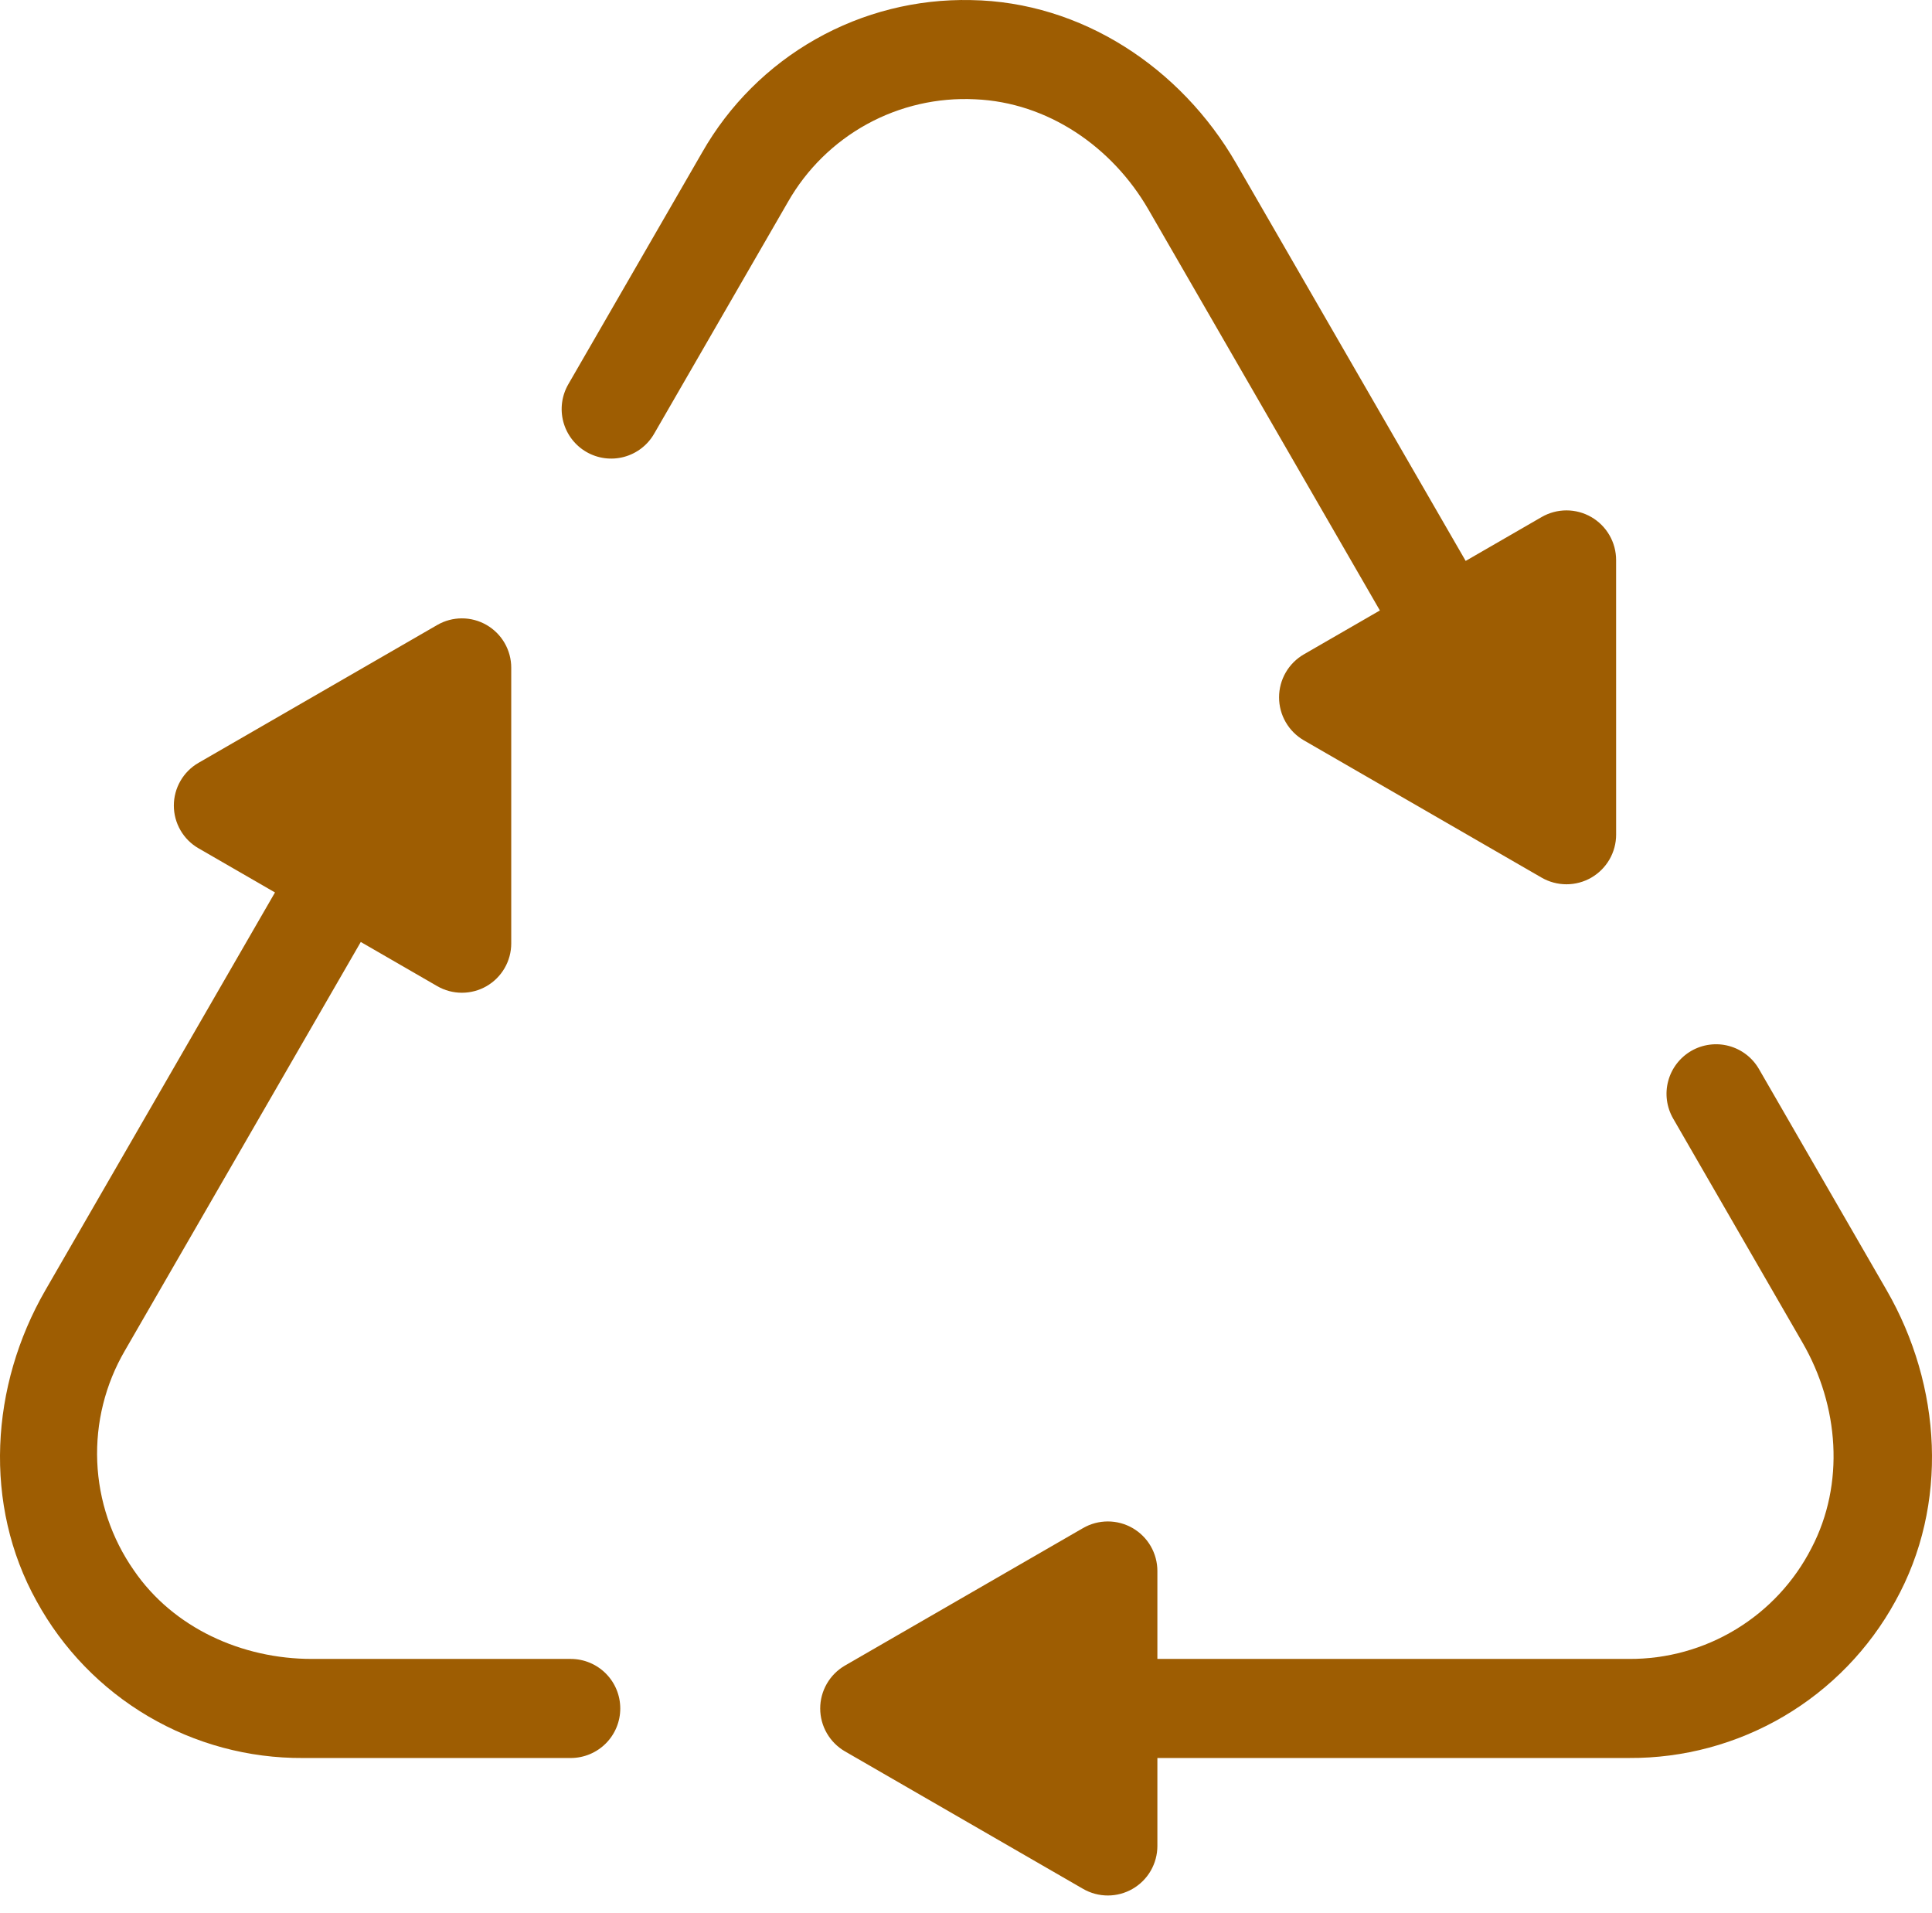 <svg width="99" height="98" viewBox="0 0 99 98" fill="none" xmlns="http://www.w3.org/2000/svg">
<path d="M96.673 66.098L90.133 54.771C89.967 54.483 89.745 54.229 89.48 54.026C89.216 53.823 88.914 53.674 88.592 53.588C88.27 53.501 87.934 53.479 87.604 53.523C87.273 53.566 86.954 53.674 86.665 53.841C86.377 54.008 86.124 54.23 85.921 54.494C85.718 54.759 85.569 55.06 85.483 55.383C85.396 55.705 85.374 56.041 85.418 56.371C85.462 56.702 85.57 57.02 85.737 57.309L92.373 68.803C94.232 72.023 94.546 76.022 92.823 79.317C91.943 81.035 90.603 82.475 88.952 83.477C87.302 84.479 85.406 85.004 83.475 84.993H59.307V80.488C59.307 80.042 59.189 79.604 58.967 79.218C58.744 78.832 58.423 78.512 58.037 78.289C57.651 78.066 57.214 77.949 56.768 77.949C56.322 77.949 55.884 78.066 55.498 78.289L43.299 85.332C42.913 85.555 42.593 85.876 42.37 86.262C42.147 86.648 42.029 87.085 42.029 87.531C42.029 87.977 42.147 88.415 42.37 88.8C42.593 89.186 42.913 89.507 43.299 89.73L55.498 96.773C55.884 96.996 56.322 97.113 56.768 97.113C57.214 97.113 57.651 96.996 58.037 96.773C58.423 96.55 58.744 96.23 58.967 95.844C59.189 95.458 59.307 95.02 59.307 94.574V90.068H83.475C86.263 90.085 89.004 89.346 91.407 87.932C93.809 86.518 95.785 84.48 97.124 82.034C99.871 77.094 99.5 70.994 96.673 66.098Z" fill="#9E5D02"/>
<path d="M49.967 5.087C53.682 5.243 56.989 7.515 58.848 10.735L70.708 31.276L70.708 31.276L66.814 33.524C66.427 33.747 66.106 34.068 65.883 34.455C65.659 34.842 65.542 35.281 65.542 35.727C65.542 36.174 65.659 36.613 65.883 36.999C66.106 37.386 66.427 37.707 66.814 37.931L78.997 44.965C79.384 45.188 79.823 45.305 80.269 45.305C80.716 45.305 81.155 45.188 81.541 44.965C81.928 44.741 82.249 44.42 82.473 44.033C82.696 43.646 82.814 43.208 82.814 42.761L82.813 28.694C82.813 28.247 82.696 27.808 82.472 27.421C82.249 27.035 81.928 26.713 81.541 26.49C81.154 26.267 80.716 26.149 80.269 26.149C79.823 26.149 79.384 26.267 78.997 26.49L75.104 28.738L63.339 8.361C60.512 3.464 55.412 0.092 49.758 0.004C46.971 -0.058 44.22 0.634 41.794 2.008C39.369 3.381 37.36 5.385 35.981 7.807L29.12 19.69C28.784 20.273 28.693 20.965 28.867 21.615C29.042 22.265 29.467 22.819 30.05 23.156C30.633 23.492 31.325 23.583 31.975 23.409C32.625 23.235 33.18 22.81 33.516 22.228L40.377 10.345C41.333 8.667 42.736 7.288 44.428 6.359C46.121 5.431 48.039 4.991 49.967 5.087Z" fill="#9E5D02"/>
<path d="M29.246 84.993H15.982C12.399 84.993 8.882 83.409 6.859 80.453C5.715 78.815 5.064 76.885 4.983 74.889C4.902 72.894 5.395 70.917 6.402 69.192L18.487 48.261L22.406 50.524C22.79 50.746 23.226 50.862 23.669 50.862C24.113 50.862 24.549 50.746 24.933 50.524C25.317 50.302 25.636 49.983 25.858 49.599C26.08 49.215 26.197 48.779 26.197 48.335V34.208C26.197 33.765 26.08 33.329 25.858 32.945C25.636 32.561 25.317 32.242 24.933 32.02C24.549 31.798 24.113 31.681 23.669 31.681C23.226 31.681 22.79 31.798 22.406 32.02L10.172 39.083C9.787 39.305 9.468 39.624 9.247 40.008C9.025 40.392 8.908 40.828 8.908 41.272C8.908 41.716 9.025 42.151 9.247 42.536C9.468 42.92 9.787 43.239 10.172 43.461L14.091 45.724L14.091 45.724L2.327 66.099C-0.5 70.994 -0.871 77.094 1.876 82.035C3.215 84.48 5.191 86.518 7.593 87.932C9.996 89.347 12.737 90.085 15.524 90.069H29.246C29.919 90.069 30.565 89.801 31.041 89.325C31.517 88.85 31.784 88.204 31.784 87.531C31.784 86.858 31.517 86.213 31.041 85.737C30.565 85.261 29.919 84.993 29.246 84.993L29.246 84.993Z" fill="#9E5D02"/>
</svg>
